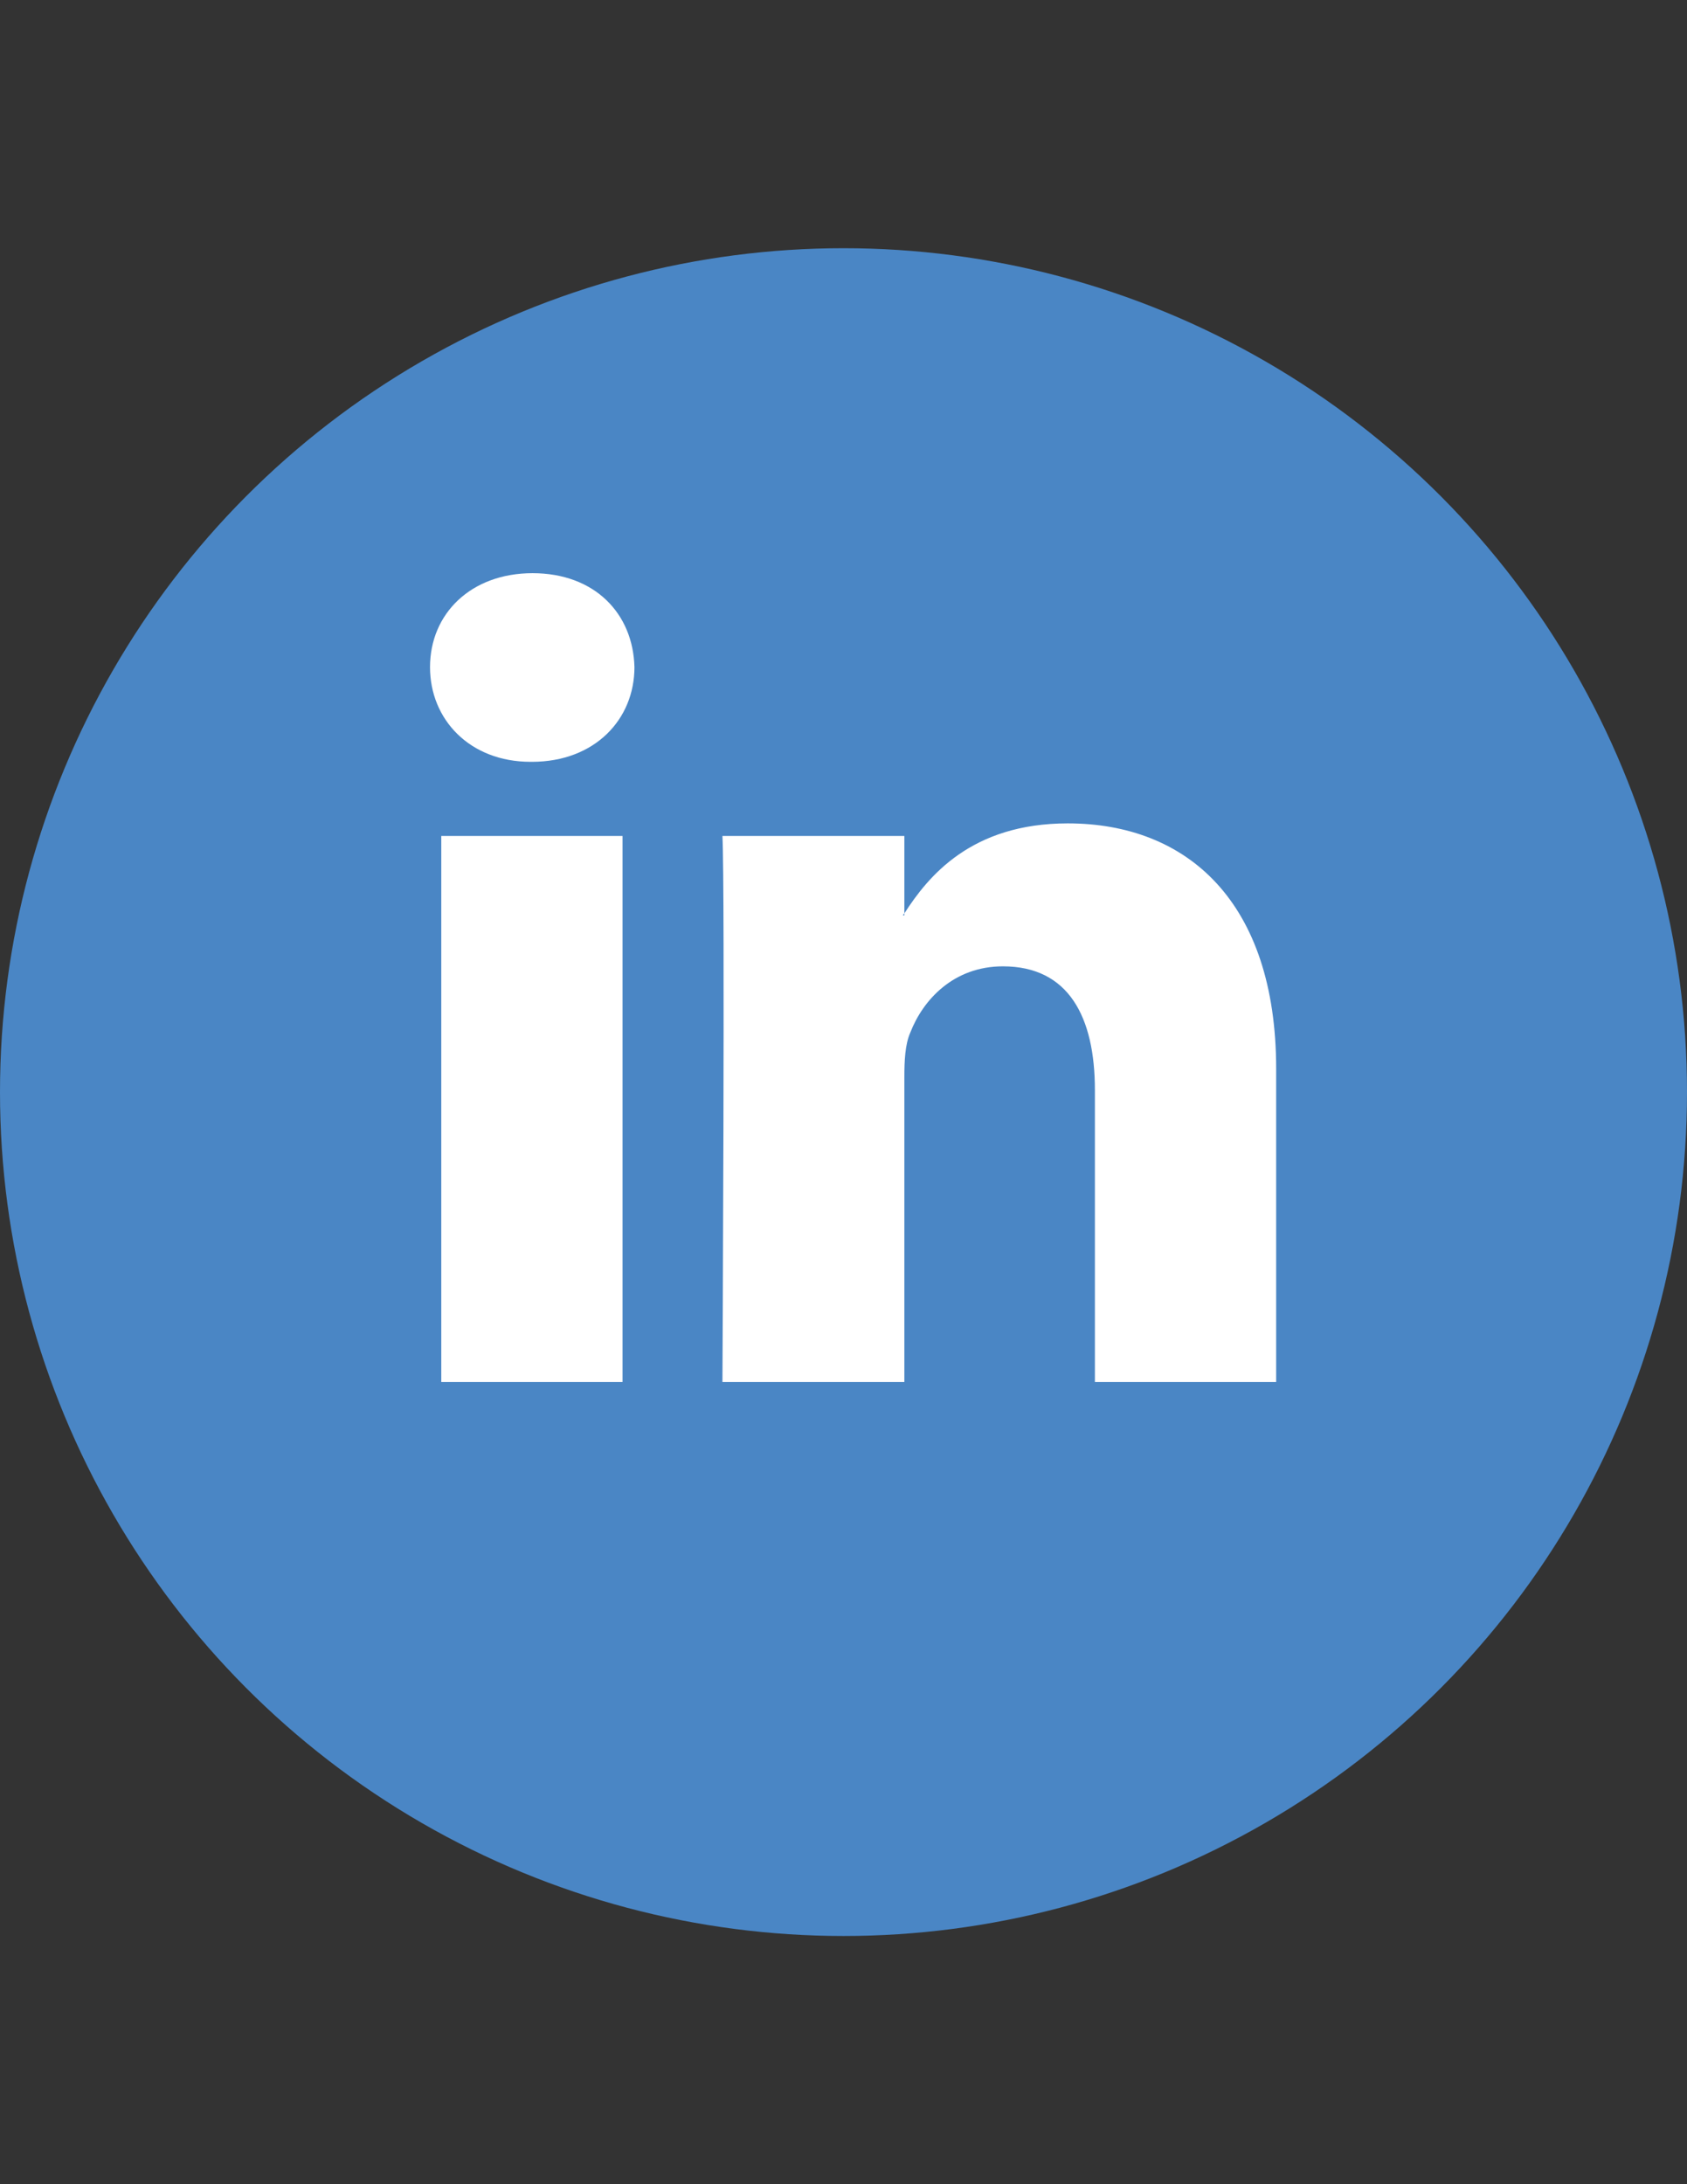 <?xml version="1.0" encoding="UTF-8"?>
<!DOCTYPE svg PUBLIC "-//W3C//DTD SVG 1.1//EN" "http://www.w3.org/Graphics/SVG/1.1/DTD/svg11.dtd">
<!-- Creator: CorelDRAW X8 -->
<svg xmlns="http://www.w3.org/2000/svg" xml:space="preserve" width="2550px" height="3300px" version="1.1" style="shape-rendering:geometricPrecision; text-rendering:geometricPrecision; image-rendering:optimizeQuality; fill-rule:evenodd; clip-rule:evenodd"
viewBox="0 0 2550 3300"
 xmlns:xlink="http://www.w3.org/1999/xlink">
 <rect x="0" y="0" width="2550" height="3300" fill="#333333" stroke="none"/>
 <defs>
  <style type="text/css">
   <![CDATA[
    .fil0 {fill:#4A86C5}
    .fil1 {fill:white}
   ]]>
  </style>
 </defs>
 <g id="Layer_x0020_1">
  <circle class="fil0" cx="1275" cy="1650" r="1275"/>
  <path class="fil0" d="M2489 2039c5,-15 9,-29 13,-44 -4,15 -8,29 -13,44z"/>
  <path class="fil1" d="M1929 1615l0 473 -274 0 0 -441c0,-111 -40,-187 -139,-187 -75,0 -121,51 -140,100 -8,18 -9,43 -9,67l0 461 -275 0c0,0 4,-747 0,-825l275 0 0 117c-1,1 -2,2 -2,3l2 0 0 -3c36,-56 101,-136 247,-136 180,0 315,118 315,371zm-1124 -749c-93,0 -155,61 -155,142 0,79 60,143 152,143l2 0c95,0 155,-64 155,-143 -2,-81 -60,-142 -154,-142zm-138 1222l274 0 0 -825 -274 0 0 825z"/>
  <g id="_2081240904272">
  </g>
  <g id="_2081240904112">
  </g>
  <g id="_2081240905840">
  </g>
  <g id="_2081240905744">
  </g>
  <g id="_2081240905616">
  </g>
  <g id="_2081240904464">
  </g>
  <g id="_2081240905776">
  </g>
  <g id="_2081240901872">
  </g>
  <g id="_2081240903632">
  </g>
  <g id="_2081240903248">
  </g>
  <g id="_2081240903216">
  </g>
  <g id="_2081240899728">
  </g>
  <g id="_2081240897872">
  </g>
  <g id="_2081240898064">
  </g>
  <g id="_2081240898640">
  </g>
 </g>
</svg>
